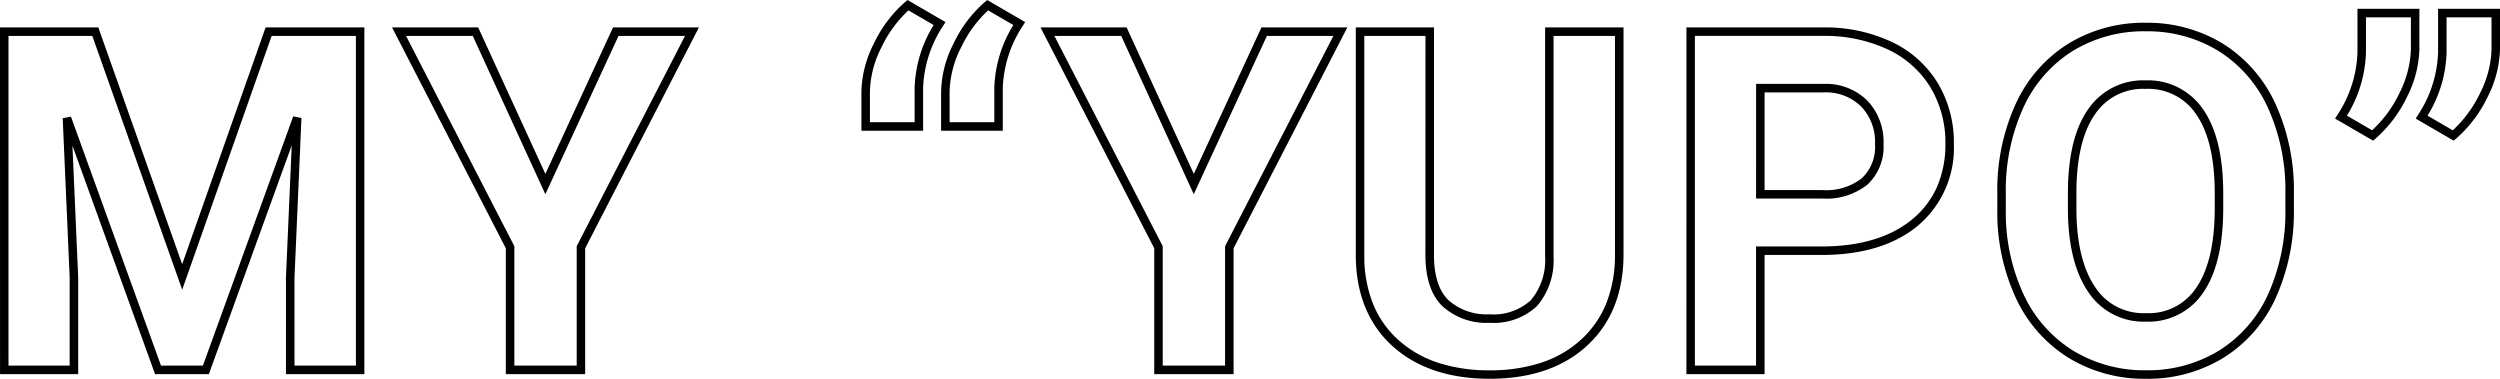 <svg xmlns="http://www.w3.org/2000/svg" width="294.276" height="44.586" viewBox="0 0 294.276 44.586">
  <path id="MY_YUPO_" data-name="MY “YUPO”" d="M-39.892-43.539l4.472,2.6-.278.439a14.164,14.164,0,0,0-2.356,7.285v5.061h-7.262v-4.6a13,13,0,0,1,1.487-5.7,14.858,14.858,0,0,1,3.667-4.85Zm3.078,2.944-2.966-1.723a14.1,14.1,0,0,0-3.151,4.3,12.018,12.018,0,0,0-1.384,5.261v3.6h5.262v-4.077A14.944,14.944,0,0,1-36.814-40.594Zm6.3-2.944,4.472,2.6-.277.439a14.164,14.164,0,0,0-2.356,7.285v5.061h-7.262v-4.6a13,13,0,0,1,1.487-5.7,14.857,14.857,0,0,1,3.667-4.85Zm3.078,2.944L-30.4-42.317a14.1,14.1,0,0,0-3.151,4.3,12.018,12.018,0,0,0-1.384,5.261v3.6h5.262v-4.077A14.945,14.945,0,0,1-27.435-40.594ZM130.784-42.5h7.289v4.738a13.039,13.039,0,0,1-1.416,5.547,15.223,15.223,0,0,1-3.76,5l-.27.234-4.478-2.6.28-.439a14.177,14.177,0,0,0,2.355-7.365Zm6.289,1h-5.289v4.132a15,15,0,0,1-2.238,7.444l2.961,1.72a14.3,14.3,0,0,0,3.247-4.441,12.06,12.06,0,0,0,1.319-5.117Zm3.2-1h7.289v4.738a13.039,13.039,0,0,1-1.416,5.547,15.224,15.224,0,0,1-3.76,5l-.27.234-4.478-2.6.28-.439a14.177,14.177,0,0,0,2.355-7.365Zm6.289,1h-5.289v4.132a15,15,0,0,1-2.238,7.444L142-28.2a14.3,14.3,0,0,0,3.247-4.441,12.06,12.06,0,0,0,1.319-5.117Zm-40.719.641a17.038,17.038,0,0,1,9.109,2.467,16.341,16.341,0,0,1,6.177,7.074A24.442,24.442,0,0,1,123.3-20.781V-19A24.637,24.637,0,0,1,121.17-8.483a16.212,16.212,0,0,1-6.136,7.048A17.017,17.017,0,0,1,105.9,1.047,17.13,17.13,0,0,1,96.8-1.406a16.367,16.367,0,0,1-6.2-7,23.947,23.947,0,0,1-2.21-10.373v-1.971a24.51,24.51,0,0,1,2.167-10.564,16.34,16.34,0,0,1,6.177-7.074A17.038,17.038,0,0,1,105.843-40.859ZM105.9.047a16.034,16.034,0,0,0,8.609-2.331,15.23,15.23,0,0,0,5.759-6.624A23.652,23.652,0,0,0,122.3-19v-1.777a23.456,23.456,0,0,0-2.071-10.108,15.358,15.358,0,0,0-5.8-6.652,16.054,16.054,0,0,0-8.583-2.318,16.054,16.054,0,0,0-8.583,2.318,15.357,15.357,0,0,0-5.8,6.652A23.524,23.524,0,0,0,89.39-20.754v1.969A22.956,22.956,0,0,0,91.5-8.844a15.384,15.384,0,0,0,5.827,6.586A16.146,16.146,0,0,0,105.9.047ZM-146.714-40.312h11.572l9.872,27.874,9.819-27.874h11.627V.5h-9.23V-10.9l.678-15.523L-122.129.5h-6.334l-9.725-26.894.678,15.511V.5h-9.2Zm10.865,1h-9.865V-.5h7.2V-10.872l-.82-18.747.97-.192L-127.762-.5h4.931L-112.2-29.838l.97.192-.82,18.775V-.5h7.23V-39.312h-9.919L-125.268-9.436Zm35.284-1h10.137l7.911,17.242,7.964-17.242h10.109l-13.39,26V.5h-9.34V-14.316Zm9.5,1h-7.855l12.75,24.754V-.5h7.34V-14.559l.055-.108,12.695-24.646h-7.829L-82.52-20.679Zm66.83-1H-14.1l7.911,17.242L1.772-40.312H11.881l-13.39,26V.5h-9.34V-14.316Zm9.5,1H-22.6L-9.85-14.559V-.5h7.34V-14.559l12.75-24.754H2.412L-6.195-20.679Zm27.614-1h9.2v26.777c0,2.453.578,4.249,1.719,5.34a6.744,6.744,0,0,0,4.836,1.652,6.491,6.491,0,0,0,4.856-1.666,7.31,7.31,0,0,0,1.671-5.113V-40.312h9.23V-13.59c0,4.481-1.429,8.082-4.247,10.7s-6.681,3.935-11.51,3.935c-4.754,0-8.592-1.285-11.409-3.82s-4.293-6.083-4.349-10.51v-27.03Zm8.2,1h-7.2v26.02a15.1,15.1,0,0,0,1.049,5.576,11.519,11.519,0,0,0,2.969,4.2A13.047,13.047,0,0,0,22.53-.85a19.322,19.322,0,0,0,6.1.9A19.2,19.2,0,0,0,34.8-.877,12.858,12.858,0,0,0,39.457-3.62a11.713,11.713,0,0,0,2.941-4.3,15.383,15.383,0,0,0,.987-5.668V-39.312h-7.23v26a8.253,8.253,0,0,1-1.952,5.8,7.436,7.436,0,0,1-5.575,1.971A7.7,7.7,0,0,1,23.1-7.473c-1.345-1.286-2.028-3.326-2.028-6.063Zm30.719-1H67.823a18.544,18.544,0,0,1,8.106,1.69,12.635,12.635,0,0,1,5.447,4.853,13.551,13.551,0,0,1,1.9,7.136A11.958,11.958,0,0,1,79.1-17.022c-2.751,2.319-6.59,3.495-11.41,3.495H60.995V.5h-9.2ZM67.686-14.527c4.578,0,8.2-1.1,10.766-3.259A10.359,10.359,0,0,0,81.32-21.6a12.587,12.587,0,0,0,.96-5.034,12.566,12.566,0,0,0-1.76-6.618,11.653,11.653,0,0,0-5.026-4.471,17.558,17.558,0,0,0-7.672-1.591H52.792V-.5h7.2V-14.527Zm38.157-19.551a7.812,7.812,0,0,1,6.81,3.47c1.546,2.244,2.33,5.541,2.33,9.8v1.941c-.019,4.223-.8,7.5-2.329,9.729A7.727,7.727,0,0,1,105.9-5.68a7.792,7.792,0,0,1-6.869-3.586C97.485-11.581,96.7-14.857,96.7-19v-1.941c.019-4.224.812-7.489,2.36-9.706A7.815,7.815,0,0,1,105.843-34.078Zm.055,27.4A6.7,6.7,0,0,0,111.828-9.7c1.412-2.066,2.137-5.15,2.155-9.167v-1.939c0-4.052-.725-7.158-2.154-9.232a6.779,6.779,0,0,0-5.987-3.038,6.781,6.781,0,0,0-5.961,3c-1.429,2.047-2.162,5.121-2.18,9.136V-19c0,3.946.726,7.035,2.158,9.184A6.761,6.761,0,0,0,105.9-6.68Zm-45.9-26.988h8.029a6.943,6.943,0,0,1,5.11,2.014,7.078,7.078,0,0,1,1.861,5.076,6.07,6.07,0,0,1-1.875,4.747,7.711,7.711,0,0,1-5.3,1.659H59.995Zm8.015,1H60.995v11.5h6.828a6.766,6.766,0,0,0,4.629-1.4,5.052,5.052,0,0,0,1.543-4,6.035,6.035,0,0,0-1.584-4.385A5.905,5.905,0,0,0,68.009-32.668Z" transform="translate(146.714 43.539)"/>
</svg>
